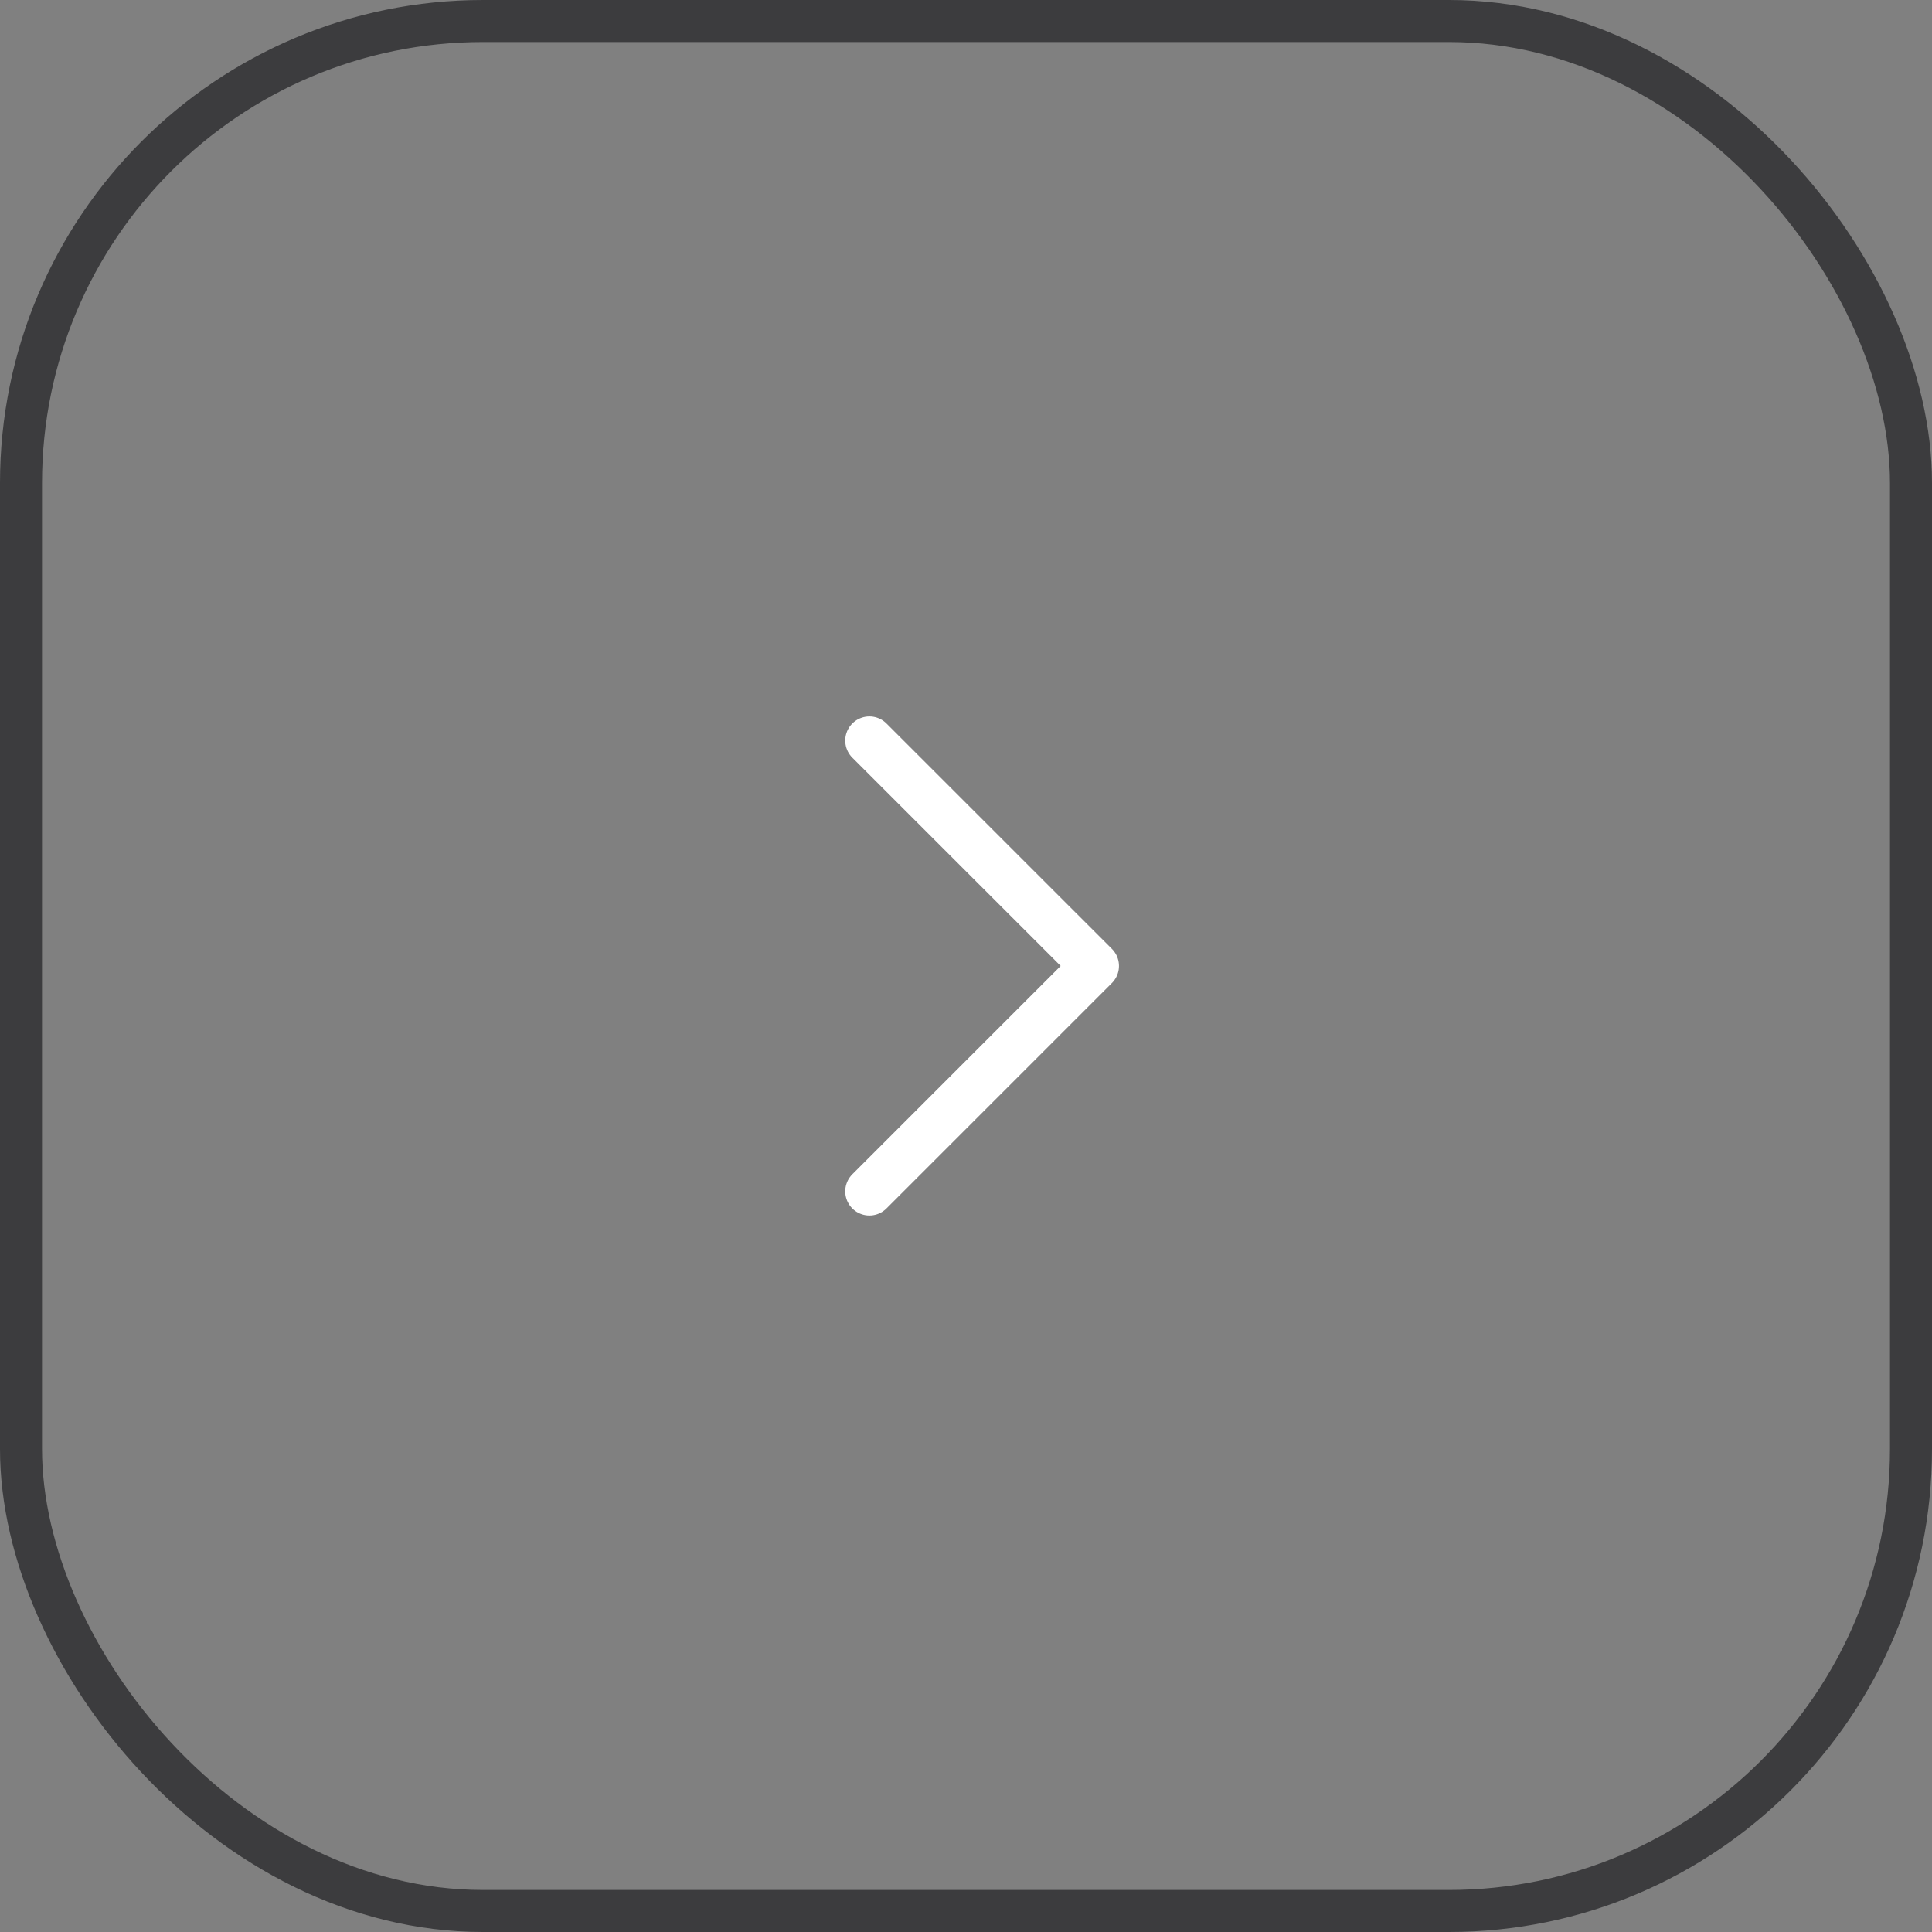 <?xml version="1.0" encoding="UTF-8"?> <svg xmlns="http://www.w3.org/2000/svg" width="40" height="40" viewBox="0 0 40 40" fill="none"><rect x="0" y="0" width="40" height="40" fill="#808080" stroke="none"/><rect x="0.435" y="0.435" width="39.13" height="39.13" rx="9.565" stroke="#3C3C3E" stroke-width="0.87"></rect><path d="M18 15.333L22.667 19.999L18 24.666" stroke="white" stroke-linecap="round" stroke-linejoin="round"></path></svg> 